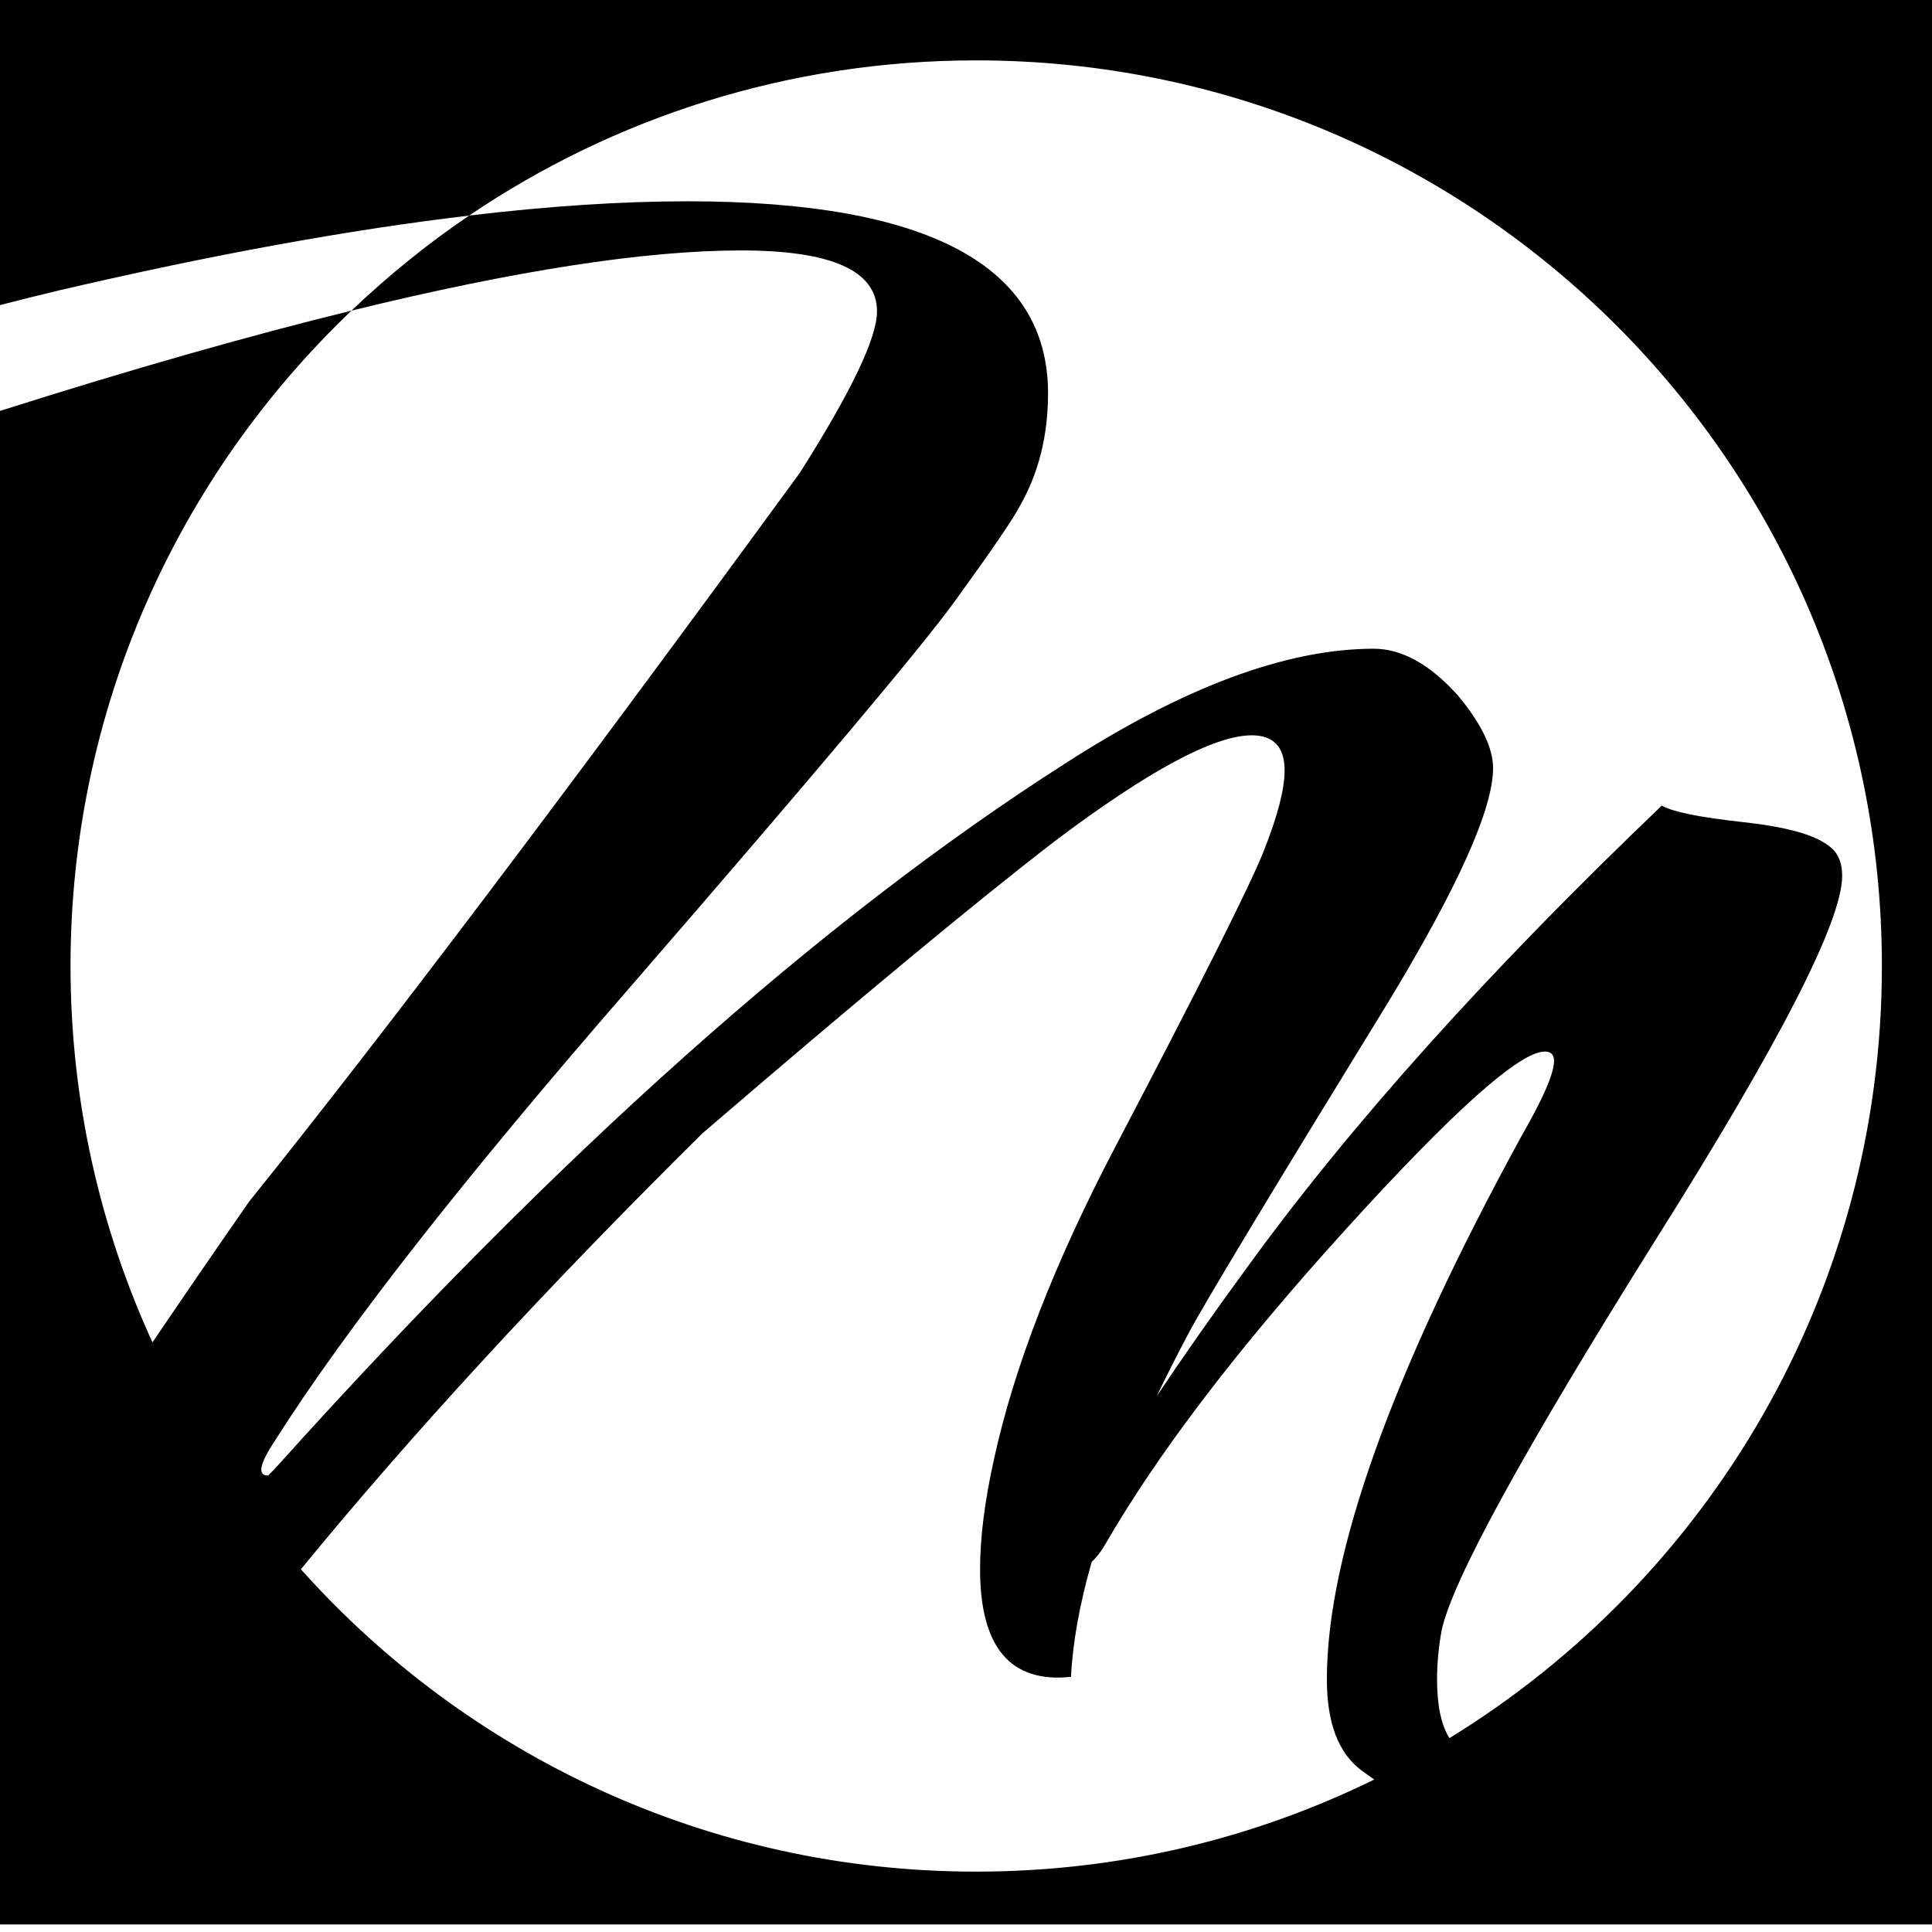 <?xml version="1.0" encoding="utf-8"?>
<!-- Generator: Adobe Illustrator 16.0.0, SVG Export Plug-In . SVG Version: 6.00 Build 0)  -->
<!DOCTYPE svg PUBLIC "-//W3C//DTD SVG 1.1//EN" "http://www.w3.org/Graphics/SVG/1.1/DTD/svg11.dtd">
<svg version="1.1" id="Layer_1" xmlns="http://www.w3.org/2000/svg" xmlns:xlink="http://www.w3.org/1999/xlink" x="0px" y="0px"
	 width="32px" height="32px" viewBox="0 0 32 32" enable-background="new 0 0 32 32" xml:space="preserve">
<path d="M0-0.125v5.178c0.34-0.088,0.67-0.17,0.987-0.245C3.519,4.217,5.778,3.806,7.77,3.571C7.077,4.04,6.427,4.568,5.822,5.145
	C4.105,5.566,2.165,6.119,0,6.806v25.069h32v-32H0z M2.525,22.234C1.657,20.336,1.168,18.226,1.168,16
	c0-4.271,1.788-8.123,4.654-10.855c2.708-0.664,4.861-0.997,6.454-0.997c1.499,0,2.25,0.336,2.25,1.009
	c0,0.44-0.427,1.333-1.28,2.677c-3.854,5.276-6.893,9.298-9.117,12.065C3.545,20.737,3.014,21.513,2.525,22.234z M16.168,31
	c-4.445,0-8.438-1.935-11.184-5.008c1.831-2.236,4.044-4.642,6.649-7.219c2.556-2.197,4.505-3.814,5.847-4.848
	c1.549-1.165,2.634-1.746,3.254-1.746c0.361,0,0.543,0.194,0.543,0.582c0,0.311-0.116,0.756-0.347,1.339
	c-0.232,0.582-1.054,2.217-2.463,4.907c-1.002,1.913-1.67,3.634-2.003,5.16c-0.155,0.698-0.231,1.306-0.231,1.823
	c0,1.294,0.502,1.89,1.506,1.784c0.029-0.577,0.145-1.213,0.343-1.904c0.069-0.065,0.14-0.15,0.211-0.268
	c0.879-1.526,2.21-3.272,3.995-5.238c1.783-1.966,2.884-2.947,3.298-2.947c0.103,0,0.154,0.052,0.154,0.154
	c0,0.208-0.181,0.621-0.537,1.242c-2.151,3.932-3.226,6.93-3.226,9.002c0,0.723,0.192,1.227,0.578,1.512
	c0.072,0.053,0.137,0.099,0.206,0.148C20.771,30.452,18.534,31,16.168,31z M24.007,28.789c-0.137-0.218-0.205-0.544-0.205-0.974
	c0-0.259,0.025-0.531,0.077-0.816c0.181-0.828,1.358-2.975,3.529-6.441c2.07-3.283,3.104-5.3,3.104-6.051
	c0-0.232-0.077-0.401-0.232-0.504c-0.233-0.18-0.706-0.31-1.415-0.387c-0.713-0.078-1.159-0.169-1.341-0.272
	c-2.87,2.742-5.157,5.289-6.864,7.643c-0.587,0.802-1.082,1.51-1.5,2.137c0.158-0.33,0.327-0.665,0.512-1.013
	c0.257-0.492,1.364-2.326,3.32-5.51c1.159-1.912,1.738-3.205,1.738-3.878c0-0.335-0.195-0.737-0.581-1.202
	c-0.464-0.518-0.931-0.776-1.395-0.776c-1.443,0-3.148,0.634-5.11,1.9c-4.053,2.587-8.415,6.478-13.087,11.677l-0.117,0.118
	c-0.182,0-0.142-0.193,0.117-0.583c1.163-1.836,3.128-4.345,5.896-7.526c3.026-3.491,4.811-5.612,5.354-6.362
	c0.62-0.855,0.982-1.384,1.087-1.592c0.31-0.543,0.465-1.164,0.465-1.862c0-2.12-1.993-3.181-5.974-3.181
	c-1.084,0-2.291,0.079-3.614,0.236C10.167,1.948,13.057,1,16.169,1C24.453,1,31.17,7.716,31.17,16
	C31.17,21.41,28.304,26.151,24.007,28.789z"/>
</svg>
